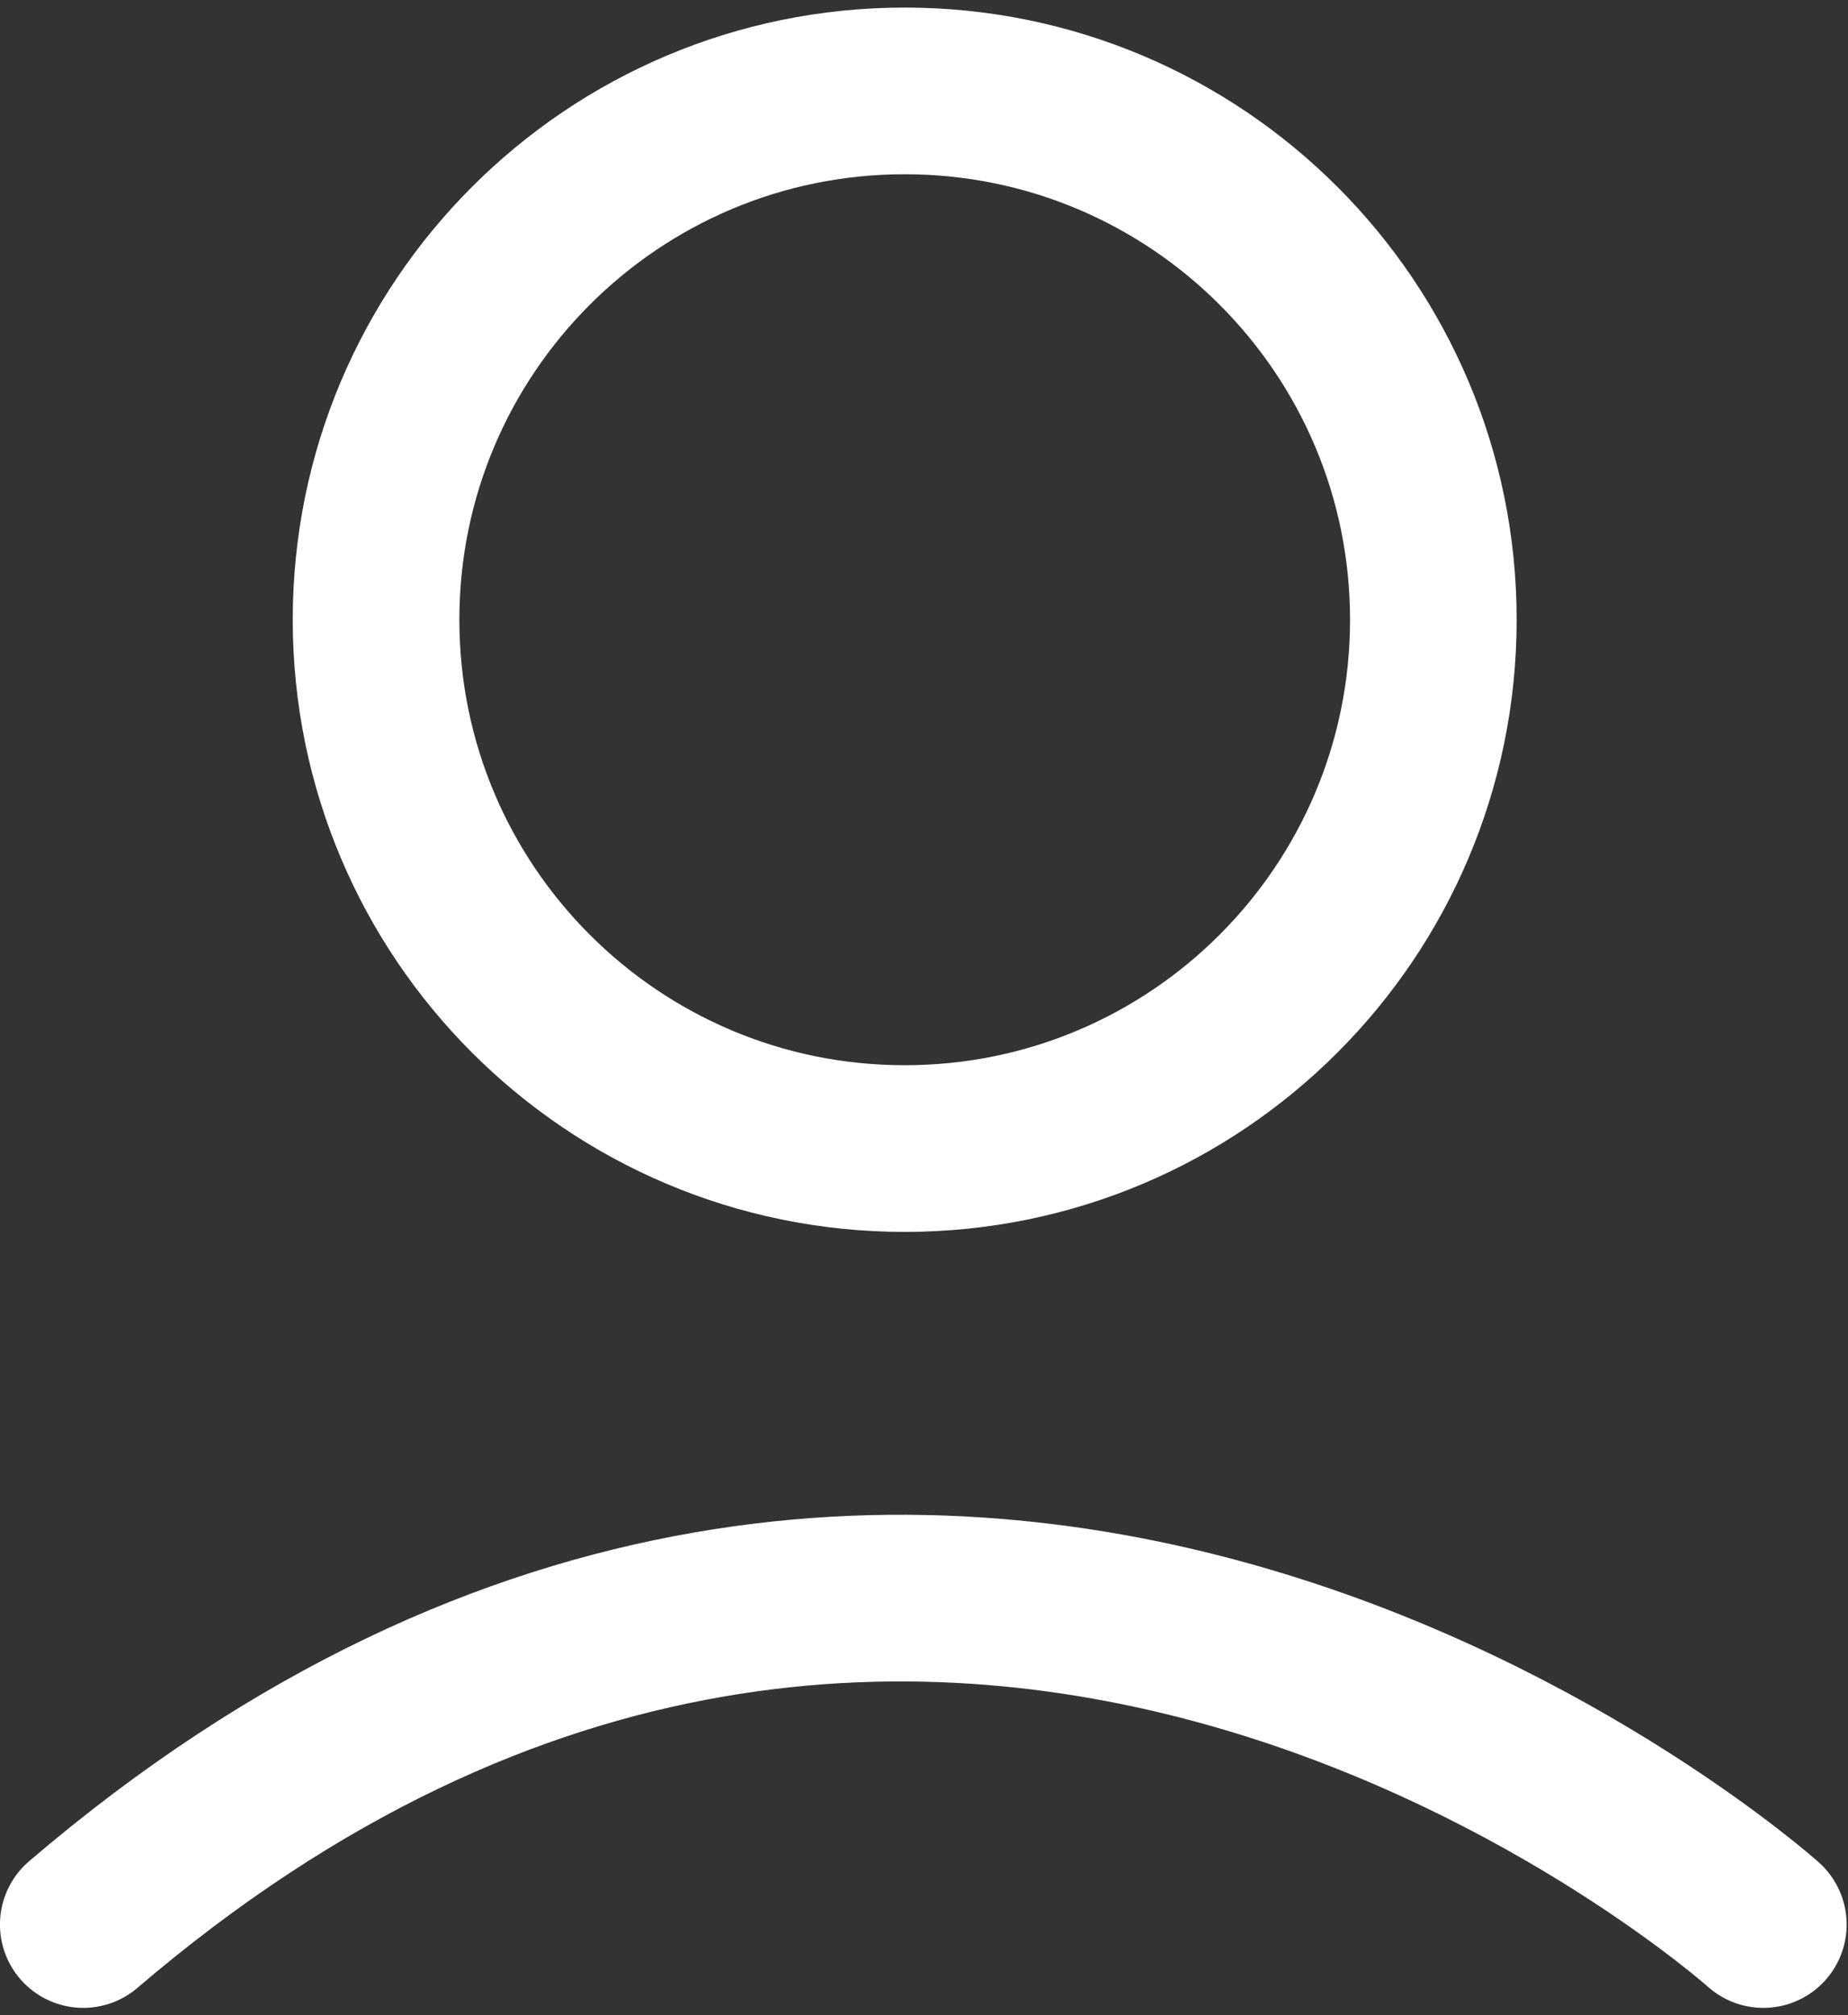 <svg xmlns="http://www.w3.org/2000/svg" width="122" height="133" viewBox="0 0 122 133"><rect x="0" y="0" width="122" height="133" fill="#333333" stroke="none"/><g><g><path fill="none" stroke="#fff" stroke-linecap="round" stroke-linejoin="round" stroke-miterlimit="50" stroke-width="11" d="M24.826 40.9c0-19.275 15.626-34.9 34.9-34.9 19.275 0 34.9 15.625 34.9 34.9 0 19.274-15.625 34.9-34.9 34.9-19.274 0-34.9-15.626-34.9-34.9z"/></g><g><path fill="none" stroke="#fff" stroke-linecap="round" stroke-miterlimit="50" stroke-width="11" d="M116.411 127.01s-54.224-48.473-110.914 0"/></g></g></svg>
